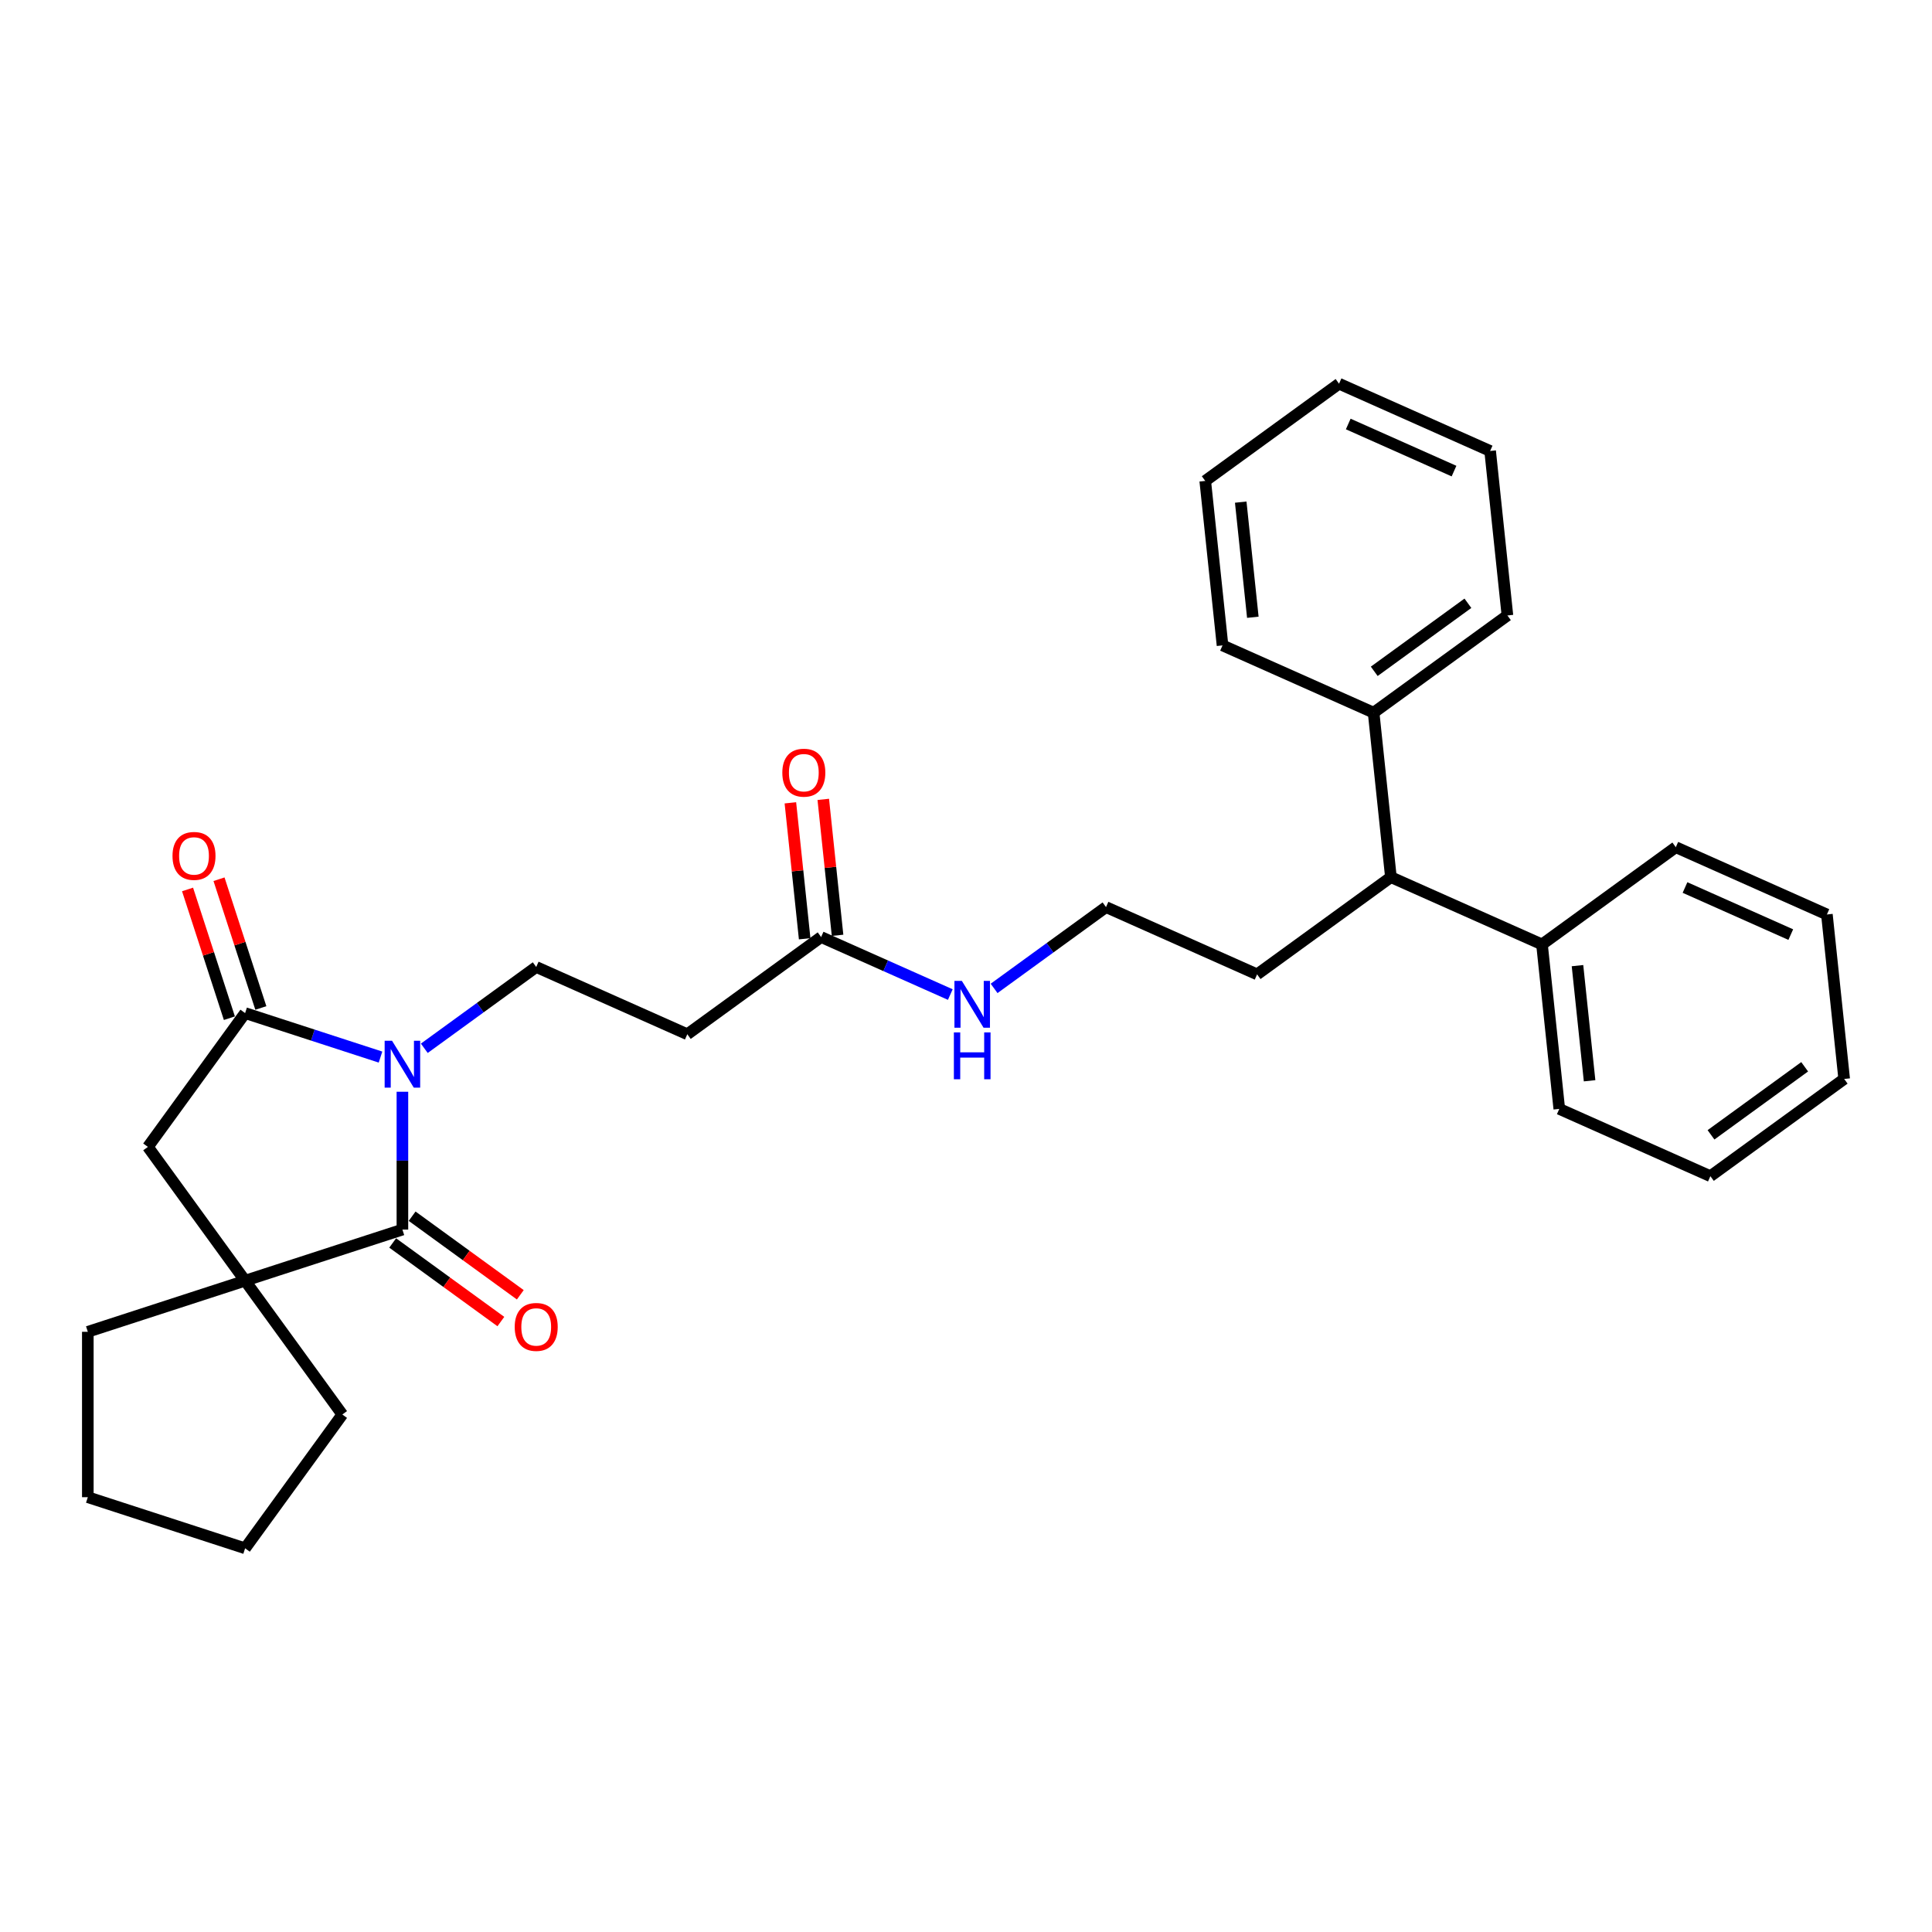 <?xml version='1.0' encoding='iso-8859-1'?>
<svg version='1.1' baseProfile='full'
              xmlns='http://www.w3.org/2000/svg'
                      xmlns:rdkit='http://www.rdkit.org/xml'
                      xmlns:xlink='http://www.w3.org/1999/xlink'
                  xml:space='preserve'
width='1000px' height='1000px' viewBox='0 0 1000 1000'>
<!-- END OF HEADER -->
<rect style='opacity:1.0;fill:#FFFFFF;stroke:none' width='1000' height='1000' x='0' y='0'> </rect>
<path class='bond-0' d='M 208.287,565.088 L 208.287,600.76' style='fill:none;fill-rule:evenodd;stroke:#0000FF;stroke-width:6px;stroke-linecap:butt;stroke-linejoin:miter;stroke-opacity:1' />
<path class='bond-0' d='M 208.287,600.76 L 208.287,636.433' style='fill:none;fill-rule:evenodd;stroke:#000000;stroke-width:6px;stroke-linecap:butt;stroke-linejoin:miter;stroke-opacity:1' />
<path class='bond-1' d='M 196.953,547.144 L 161.912,535.758' style='fill:none;fill-rule:evenodd;stroke:#0000FF;stroke-width:6px;stroke-linecap:butt;stroke-linejoin:miter;stroke-opacity:1' />
<path class='bond-1' d='M 161.912,535.758 L 126.871,524.373' style='fill:none;fill-rule:evenodd;stroke:#000000;stroke-width:6px;stroke-linecap:butt;stroke-linejoin:miter;stroke-opacity:1' />
<path class='bond-3' d='M 219.621,542.592 L 248.583,521.55' style='fill:none;fill-rule:evenodd;stroke:#0000FF;stroke-width:6px;stroke-linecap:butt;stroke-linejoin:miter;stroke-opacity:1' />
<path class='bond-3' d='M 248.583,521.55 L 277.544,500.508' style='fill:none;fill-rule:evenodd;stroke:#000000;stroke-width:6px;stroke-linecap:butt;stroke-linejoin:miter;stroke-opacity:1' />
<path class='bond-2' d='M 208.287,636.433 L 126.871,662.886' style='fill:none;fill-rule:evenodd;stroke:#000000;stroke-width:6px;stroke-linecap:butt;stroke-linejoin:miter;stroke-opacity:1' />
<path class='bond-7' d='M 203.255,643.358 L 231.249,663.697' style='fill:none;fill-rule:evenodd;stroke:#000000;stroke-width:6px;stroke-linecap:butt;stroke-linejoin:miter;stroke-opacity:1' />
<path class='bond-7' d='M 231.249,663.697 L 259.243,684.036' style='fill:none;fill-rule:evenodd;stroke:#FF0000;stroke-width:6px;stroke-linecap:butt;stroke-linejoin:miter;stroke-opacity:1' />
<path class='bond-7' d='M 213.319,629.507 L 241.313,649.846' style='fill:none;fill-rule:evenodd;stroke:#000000;stroke-width:6px;stroke-linecap:butt;stroke-linejoin:miter;stroke-opacity:1' />
<path class='bond-7' d='M 241.313,649.846 L 269.307,670.184' style='fill:none;fill-rule:evenodd;stroke:#FF0000;stroke-width:6px;stroke-linecap:butt;stroke-linejoin:miter;stroke-opacity:1' />
<path class='bond-4' d='M 126.871,524.373 L 76.553,593.629' style='fill:none;fill-rule:evenodd;stroke:#000000;stroke-width:6px;stroke-linecap:butt;stroke-linejoin:miter;stroke-opacity:1' />
<path class='bond-8' d='M 135.012,521.727 L 124.186,488.407' style='fill:none;fill-rule:evenodd;stroke:#000000;stroke-width:6px;stroke-linecap:butt;stroke-linejoin:miter;stroke-opacity:1' />
<path class='bond-8' d='M 124.186,488.407 L 113.36,455.087' style='fill:none;fill-rule:evenodd;stroke:#FF0000;stroke-width:6px;stroke-linecap:butt;stroke-linejoin:miter;stroke-opacity:1' />
<path class='bond-8' d='M 118.729,527.018 L 107.903,493.698' style='fill:none;fill-rule:evenodd;stroke:#000000;stroke-width:6px;stroke-linecap:butt;stroke-linejoin:miter;stroke-opacity:1' />
<path class='bond-8' d='M 107.903,493.698 L 97.076,460.377' style='fill:none;fill-rule:evenodd;stroke:#FF0000;stroke-width:6px;stroke-linecap:butt;stroke-linejoin:miter;stroke-opacity:1' />
<path class='bond-14' d='M 126.871,662.886 L 177.189,732.143' style='fill:none;fill-rule:evenodd;stroke:#000000;stroke-width:6px;stroke-linecap:butt;stroke-linejoin:miter;stroke-opacity:1' />
<path class='bond-15' d='M 126.871,662.886 L 45.455,689.34' style='fill:none;fill-rule:evenodd;stroke:#000000;stroke-width:6px;stroke-linecap:butt;stroke-linejoin:miter;stroke-opacity:1' />
<path class='bond-30' d='M 126.871,662.886 L 76.553,593.629' style='fill:none;fill-rule:evenodd;stroke:#000000;stroke-width:6px;stroke-linecap:butt;stroke-linejoin:miter;stroke-opacity:1' />
<path class='bond-5' d='M 277.544,500.508 L 355.749,535.327' style='fill:none;fill-rule:evenodd;stroke:#000000;stroke-width:6px;stroke-linecap:butt;stroke-linejoin:miter;stroke-opacity:1' />
<path class='bond-6' d='M 355.749,535.327 L 425.006,485.009' style='fill:none;fill-rule:evenodd;stroke:#000000;stroke-width:6px;stroke-linecap:butt;stroke-linejoin:miter;stroke-opacity:1' />
<path class='bond-10' d='M 433.52,484.115 L 429.822,448.934' style='fill:none;fill-rule:evenodd;stroke:#000000;stroke-width:6px;stroke-linecap:butt;stroke-linejoin:miter;stroke-opacity:1' />
<path class='bond-10' d='M 429.822,448.934 L 426.124,413.753' style='fill:none;fill-rule:evenodd;stroke:#FF0000;stroke-width:6px;stroke-linecap:butt;stroke-linejoin:miter;stroke-opacity:1' />
<path class='bond-10' d='M 416.492,485.904 L 412.795,450.723' style='fill:none;fill-rule:evenodd;stroke:#000000;stroke-width:6px;stroke-linecap:butt;stroke-linejoin:miter;stroke-opacity:1' />
<path class='bond-10' d='M 412.795,450.723 L 409.097,415.543' style='fill:none;fill-rule:evenodd;stroke:#FF0000;stroke-width:6px;stroke-linecap:butt;stroke-linejoin:miter;stroke-opacity:1' />
<path class='bond-13' d='M 425.006,485.009 L 458.441,499.896' style='fill:none;fill-rule:evenodd;stroke:#000000;stroke-width:6px;stroke-linecap:butt;stroke-linejoin:miter;stroke-opacity:1' />
<path class='bond-13' d='M 458.441,499.896 L 491.877,514.782' style='fill:none;fill-rule:evenodd;stroke:#0000FF;stroke-width:6px;stroke-linecap:butt;stroke-linejoin:miter;stroke-opacity:1' />
<path class='bond-9' d='M 719.93,454.012 L 650.673,504.33' style='fill:none;fill-rule:evenodd;stroke:#000000;stroke-width:6px;stroke-linecap:butt;stroke-linejoin:miter;stroke-opacity:1' />
<path class='bond-11' d='M 719.93,454.012 L 798.135,488.831' style='fill:none;fill-rule:evenodd;stroke:#000000;stroke-width:6px;stroke-linecap:butt;stroke-linejoin:miter;stroke-opacity:1' />
<path class='bond-12' d='M 719.93,454.012 L 710.982,368.874' style='fill:none;fill-rule:evenodd;stroke:#000000;stroke-width:6px;stroke-linecap:butt;stroke-linejoin:miter;stroke-opacity:1' />
<path class='bond-20' d='M 798.135,488.831 L 807.083,573.968' style='fill:none;fill-rule:evenodd;stroke:#000000;stroke-width:6px;stroke-linecap:butt;stroke-linejoin:miter;stroke-opacity:1' />
<path class='bond-20' d='M 816.505,499.812 L 822.769,559.408' style='fill:none;fill-rule:evenodd;stroke:#000000;stroke-width:6px;stroke-linecap:butt;stroke-linejoin:miter;stroke-opacity:1' />
<path class='bond-21' d='M 798.135,488.831 L 867.392,438.513' style='fill:none;fill-rule:evenodd;stroke:#000000;stroke-width:6px;stroke-linecap:butt;stroke-linejoin:miter;stroke-opacity:1' />
<path class='bond-18' d='M 710.982,368.874 L 780.239,318.556' style='fill:none;fill-rule:evenodd;stroke:#000000;stroke-width:6px;stroke-linecap:butt;stroke-linejoin:miter;stroke-opacity:1' />
<path class='bond-18' d='M 711.307,347.475 L 759.786,312.253' style='fill:none;fill-rule:evenodd;stroke:#000000;stroke-width:6px;stroke-linecap:butt;stroke-linejoin:miter;stroke-opacity:1' />
<path class='bond-19' d='M 710.982,368.874 L 632.777,334.055' style='fill:none;fill-rule:evenodd;stroke:#000000;stroke-width:6px;stroke-linecap:butt;stroke-linejoin:miter;stroke-opacity:1' />
<path class='bond-16' d='M 514.545,511.594 L 543.507,490.552' style='fill:none;fill-rule:evenodd;stroke:#0000FF;stroke-width:6px;stroke-linecap:butt;stroke-linejoin:miter;stroke-opacity:1' />
<path class='bond-16' d='M 543.507,490.552 L 572.468,469.511' style='fill:none;fill-rule:evenodd;stroke:#000000;stroke-width:6px;stroke-linecap:butt;stroke-linejoin:miter;stroke-opacity:1' />
<path class='bond-22' d='M 177.189,732.143 L 126.871,801.4' style='fill:none;fill-rule:evenodd;stroke:#000000;stroke-width:6px;stroke-linecap:butt;stroke-linejoin:miter;stroke-opacity:1' />
<path class='bond-23' d='M 45.455,689.34 L 45.455,774.946' style='fill:none;fill-rule:evenodd;stroke:#000000;stroke-width:6px;stroke-linecap:butt;stroke-linejoin:miter;stroke-opacity:1' />
<path class='bond-17' d='M 572.468,469.511 L 650.673,504.33' style='fill:none;fill-rule:evenodd;stroke:#000000;stroke-width:6px;stroke-linecap:butt;stroke-linejoin:miter;stroke-opacity:1' />
<path class='bond-27' d='M 780.239,318.556 L 771.29,233.419' style='fill:none;fill-rule:evenodd;stroke:#000000;stroke-width:6px;stroke-linecap:butt;stroke-linejoin:miter;stroke-opacity:1' />
<path class='bond-24' d='M 632.777,334.055 L 623.828,248.918' style='fill:none;fill-rule:evenodd;stroke:#000000;stroke-width:6px;stroke-linecap:butt;stroke-linejoin:miter;stroke-opacity:1' />
<path class='bond-24' d='M 648.462,319.495 L 642.198,259.899' style='fill:none;fill-rule:evenodd;stroke:#000000;stroke-width:6px;stroke-linecap:butt;stroke-linejoin:miter;stroke-opacity:1' />
<path class='bond-25' d='M 807.083,573.968 L 885.289,608.787' style='fill:none;fill-rule:evenodd;stroke:#000000;stroke-width:6px;stroke-linecap:butt;stroke-linejoin:miter;stroke-opacity:1' />
<path class='bond-26' d='M 867.392,438.513 L 945.597,473.332' style='fill:none;fill-rule:evenodd;stroke:#000000;stroke-width:6px;stroke-linecap:butt;stroke-linejoin:miter;stroke-opacity:1' />
<path class='bond-26' d='M 872.159,459.377 L 926.903,483.75' style='fill:none;fill-rule:evenodd;stroke:#000000;stroke-width:6px;stroke-linecap:butt;stroke-linejoin:miter;stroke-opacity:1' />
<path class='bond-31' d='M 126.871,801.4 L 45.455,774.946' style='fill:none;fill-rule:evenodd;stroke:#000000;stroke-width:6px;stroke-linecap:butt;stroke-linejoin:miter;stroke-opacity:1' />
<path class='bond-28' d='M 623.828,248.918 L 693.085,198.6' style='fill:none;fill-rule:evenodd;stroke:#000000;stroke-width:6px;stroke-linecap:butt;stroke-linejoin:miter;stroke-opacity:1' />
<path class='bond-33' d='M 885.289,608.787 L 954.545,558.469' style='fill:none;fill-rule:evenodd;stroke:#000000;stroke-width:6px;stroke-linecap:butt;stroke-linejoin:miter;stroke-opacity:1' />
<path class='bond-33' d='M 885.614,587.388 L 934.093,552.166' style='fill:none;fill-rule:evenodd;stroke:#000000;stroke-width:6px;stroke-linecap:butt;stroke-linejoin:miter;stroke-opacity:1' />
<path class='bond-29' d='M 945.597,473.332 L 954.545,558.469' style='fill:none;fill-rule:evenodd;stroke:#000000;stroke-width:6px;stroke-linecap:butt;stroke-linejoin:miter;stroke-opacity:1' />
<path class='bond-32' d='M 771.29,233.419 L 693.085,198.6' style='fill:none;fill-rule:evenodd;stroke:#000000;stroke-width:6px;stroke-linecap:butt;stroke-linejoin:miter;stroke-opacity:1' />
<path class='bond-32' d='M 752.596,243.837 L 697.852,219.464' style='fill:none;fill-rule:evenodd;stroke:#000000;stroke-width:6px;stroke-linecap:butt;stroke-linejoin:miter;stroke-opacity:1' />
<path  class='atom-0' d='M 202.928 538.705
L 210.872 551.545
Q 211.66 552.812, 212.927 555.107
Q 214.194 557.401, 214.262 557.538
L 214.262 538.705
L 217.481 538.705
L 217.481 562.948
L 214.16 562.948
L 205.633 548.909
Q 204.64 547.265, 203.579 545.382
Q 202.552 543.498, 202.243 542.916
L 202.243 562.948
L 199.093 562.948
L 199.093 538.705
L 202.928 538.705
' fill='#0000FF'/>
<path  class='atom-8' d='M 266.415 686.819
Q 266.415 680.998, 269.292 677.745
Q 272.168 674.492, 277.544 674.492
Q 282.92 674.492, 285.796 677.745
Q 288.673 680.998, 288.673 686.819
Q 288.673 692.709, 285.762 696.065
Q 282.852 699.386, 277.544 699.386
Q 272.202 699.386, 269.292 696.065
Q 266.415 692.743, 266.415 686.819
M 277.544 696.647
Q 281.242 696.647, 283.228 694.181
Q 285.249 691.682, 285.249 686.819
Q 285.249 682.059, 283.228 679.662
Q 281.242 677.231, 277.544 677.231
Q 273.846 677.231, 271.826 679.628
Q 269.839 682.025, 269.839 686.819
Q 269.839 691.716, 271.826 694.181
Q 273.846 696.647, 277.544 696.647
' fill='#FF0000'/>
<path  class='atom-9' d='M 89.288 443.025
Q 89.288 437.204, 92.165 433.95
Q 95.041 430.697, 100.417 430.697
Q 105.793 430.697, 108.67 433.95
Q 111.546 437.204, 111.546 443.025
Q 111.546 448.914, 108.635 452.27
Q 105.725 455.592, 100.417 455.592
Q 95.075 455.592, 92.165 452.27
Q 89.288 448.949, 89.288 443.025
M 100.417 452.852
Q 104.115 452.852, 106.101 450.387
Q 108.122 447.887, 108.122 443.025
Q 108.122 438.265, 106.101 435.868
Q 104.115 433.437, 100.417 433.437
Q 96.719 433.437, 94.699 435.834
Q 92.713 438.231, 92.713 443.025
Q 92.713 447.921, 94.699 450.387
Q 96.719 452.852, 100.417 452.852
' fill='#FF0000'/>
<path  class='atom-11' d='M 404.929 399.941
Q 404.929 394.119, 407.805 390.866
Q 410.682 387.613, 416.058 387.613
Q 421.434 387.613, 424.31 390.866
Q 427.187 394.119, 427.187 399.941
Q 427.187 405.83, 424.276 409.186
Q 421.365 412.508, 416.058 412.508
Q 410.716 412.508, 407.805 409.186
Q 404.929 405.865, 404.929 399.941
M 416.058 409.768
Q 419.756 409.768, 421.742 407.303
Q 423.762 404.803, 423.762 399.941
Q 423.762 395.181, 421.742 392.784
Q 419.756 390.353, 416.058 390.353
Q 412.36 390.353, 410.339 392.75
Q 408.353 395.147, 408.353 399.941
Q 408.353 404.837, 410.339 407.303
Q 412.36 409.768, 416.058 409.768
' fill='#FF0000'/>
<path  class='atom-14' d='M 497.852 507.707
L 505.796 520.548
Q 506.584 521.815, 507.851 524.109
Q 509.118 526.403, 509.186 526.54
L 509.186 507.707
L 512.405 507.707
L 512.405 531.95
L 509.084 531.95
L 500.557 517.911
Q 499.564 516.267, 498.503 514.384
Q 497.476 512.501, 497.167 511.919
L 497.167 531.95
L 494.017 531.95
L 494.017 507.707
L 497.852 507.707
' fill='#0000FF'/>
<path  class='atom-14' d='M 493.726 534.375
L 497.013 534.375
L 497.013 544.682
L 509.409 544.682
L 509.409 534.375
L 512.696 534.375
L 512.696 558.618
L 509.409 558.618
L 509.409 547.421
L 497.013 547.421
L 497.013 558.618
L 493.726 558.618
L 493.726 534.375
' fill='#0000FF'/>
</svg>
